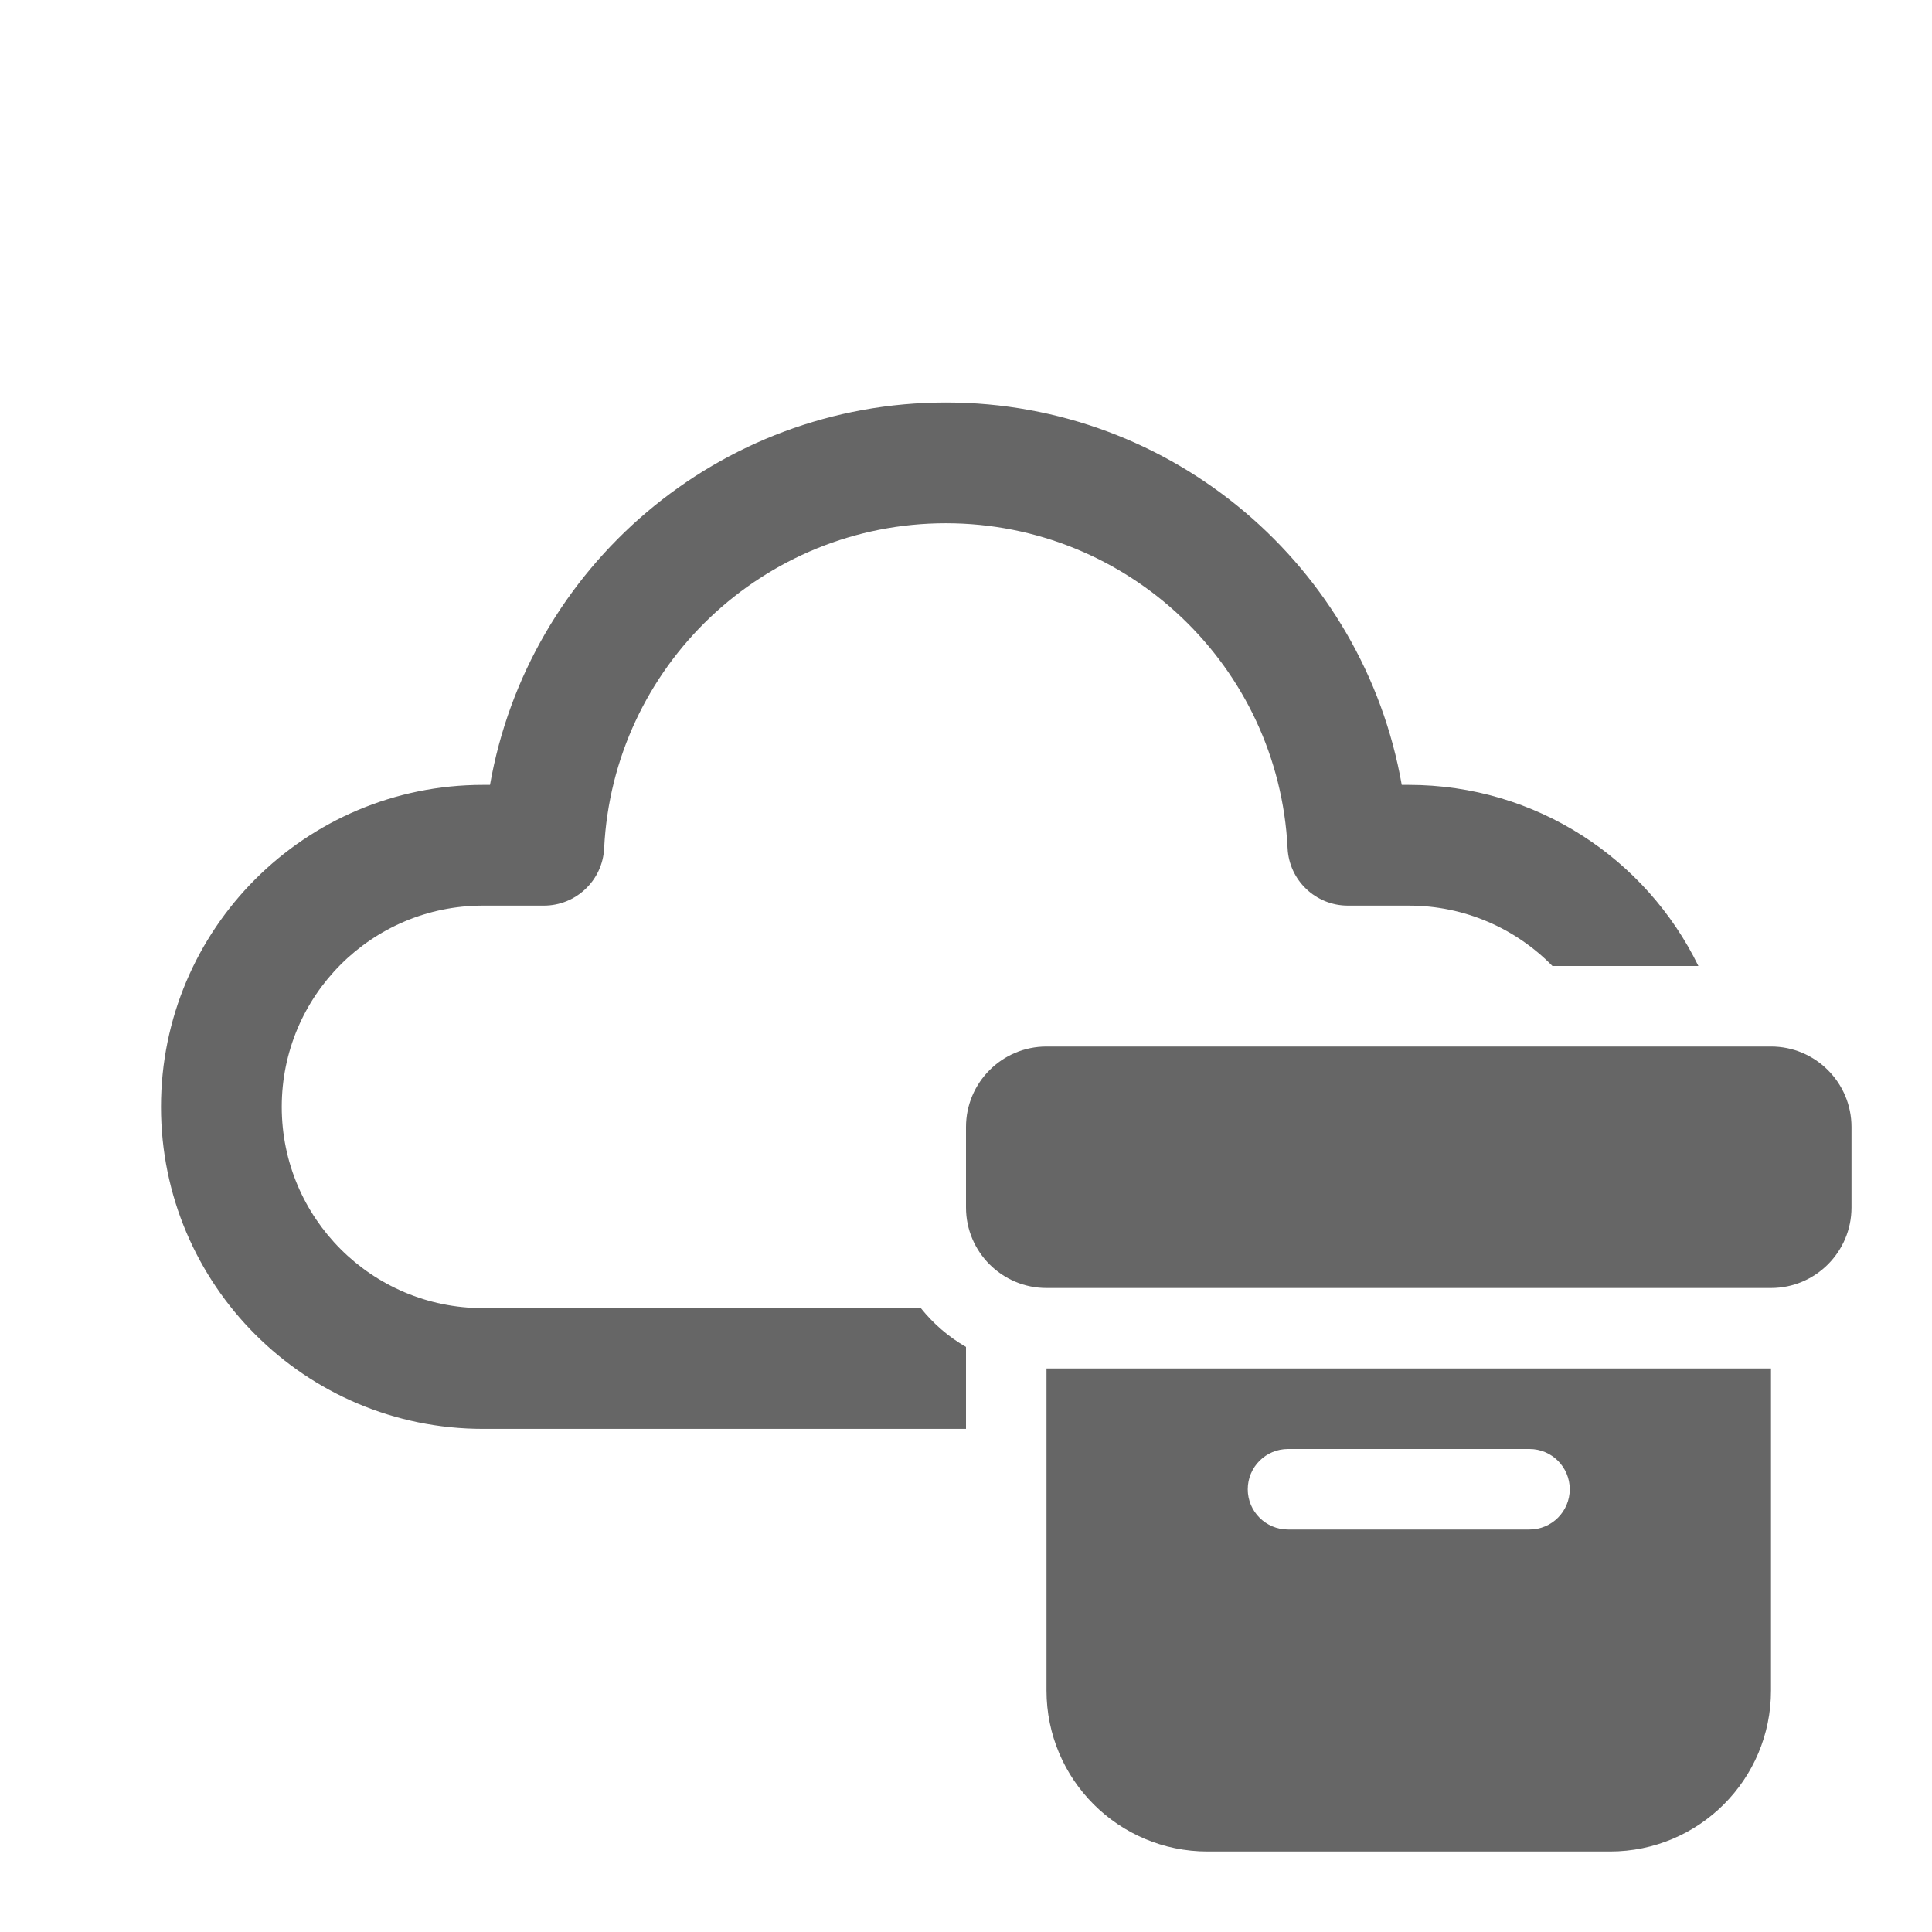 <svg width="24" height="24" viewBox="0 0 24 24" fill="none" xmlns="http://www.w3.org/2000/svg">
<path d="M6.087 9.75C6.561 7.043 8.925 5 11.75 5C14.575 5 16.939 7.043 17.413 9.75L17.5 9.75C19.082 9.75 20.449 10.668 21.098 12H19.285C18.832 11.537 18.199 11.25 17.5 11.25L16.744 11.25C16.344 11.25 16.014 10.936 15.995 10.537C15.884 8.281 14.018 6.5 11.75 6.5C9.482 6.5 7.616 8.281 7.505 10.537C7.486 10.936 7.156 11.25 6.756 11.25L6 11.25C4.619 11.25 3.5 12.369 3.5 13.75C3.5 15.131 4.619 16.25 6 16.25H11.439C11.594 16.444 11.784 16.608 12 16.732V17.75H6C3.791 17.75 2 15.959 2 13.75C2 11.541 3.791 9.75 6 9.75L6.087 9.75ZM12 14C12 13.448 12.448 13 13 13H22C22.552 13 23 13.448 23 14V15C23 15.552 22.552 16 22 16H13C12.448 16 12 15.552 12 15V14ZM22 17H13V21C13 22.105 13.896 23 15 23H20C21.105 23 22 22.105 22 21V17ZM16 18H19C19.276 18 19.5 18.224 19.5 18.5C19.5 18.776 19.276 19 19 19H16C15.724 19 15.5 18.776 15.5 18.5C15.5 18.224 15.724 18 16 18Z" fill="#666666"/>
</svg>
